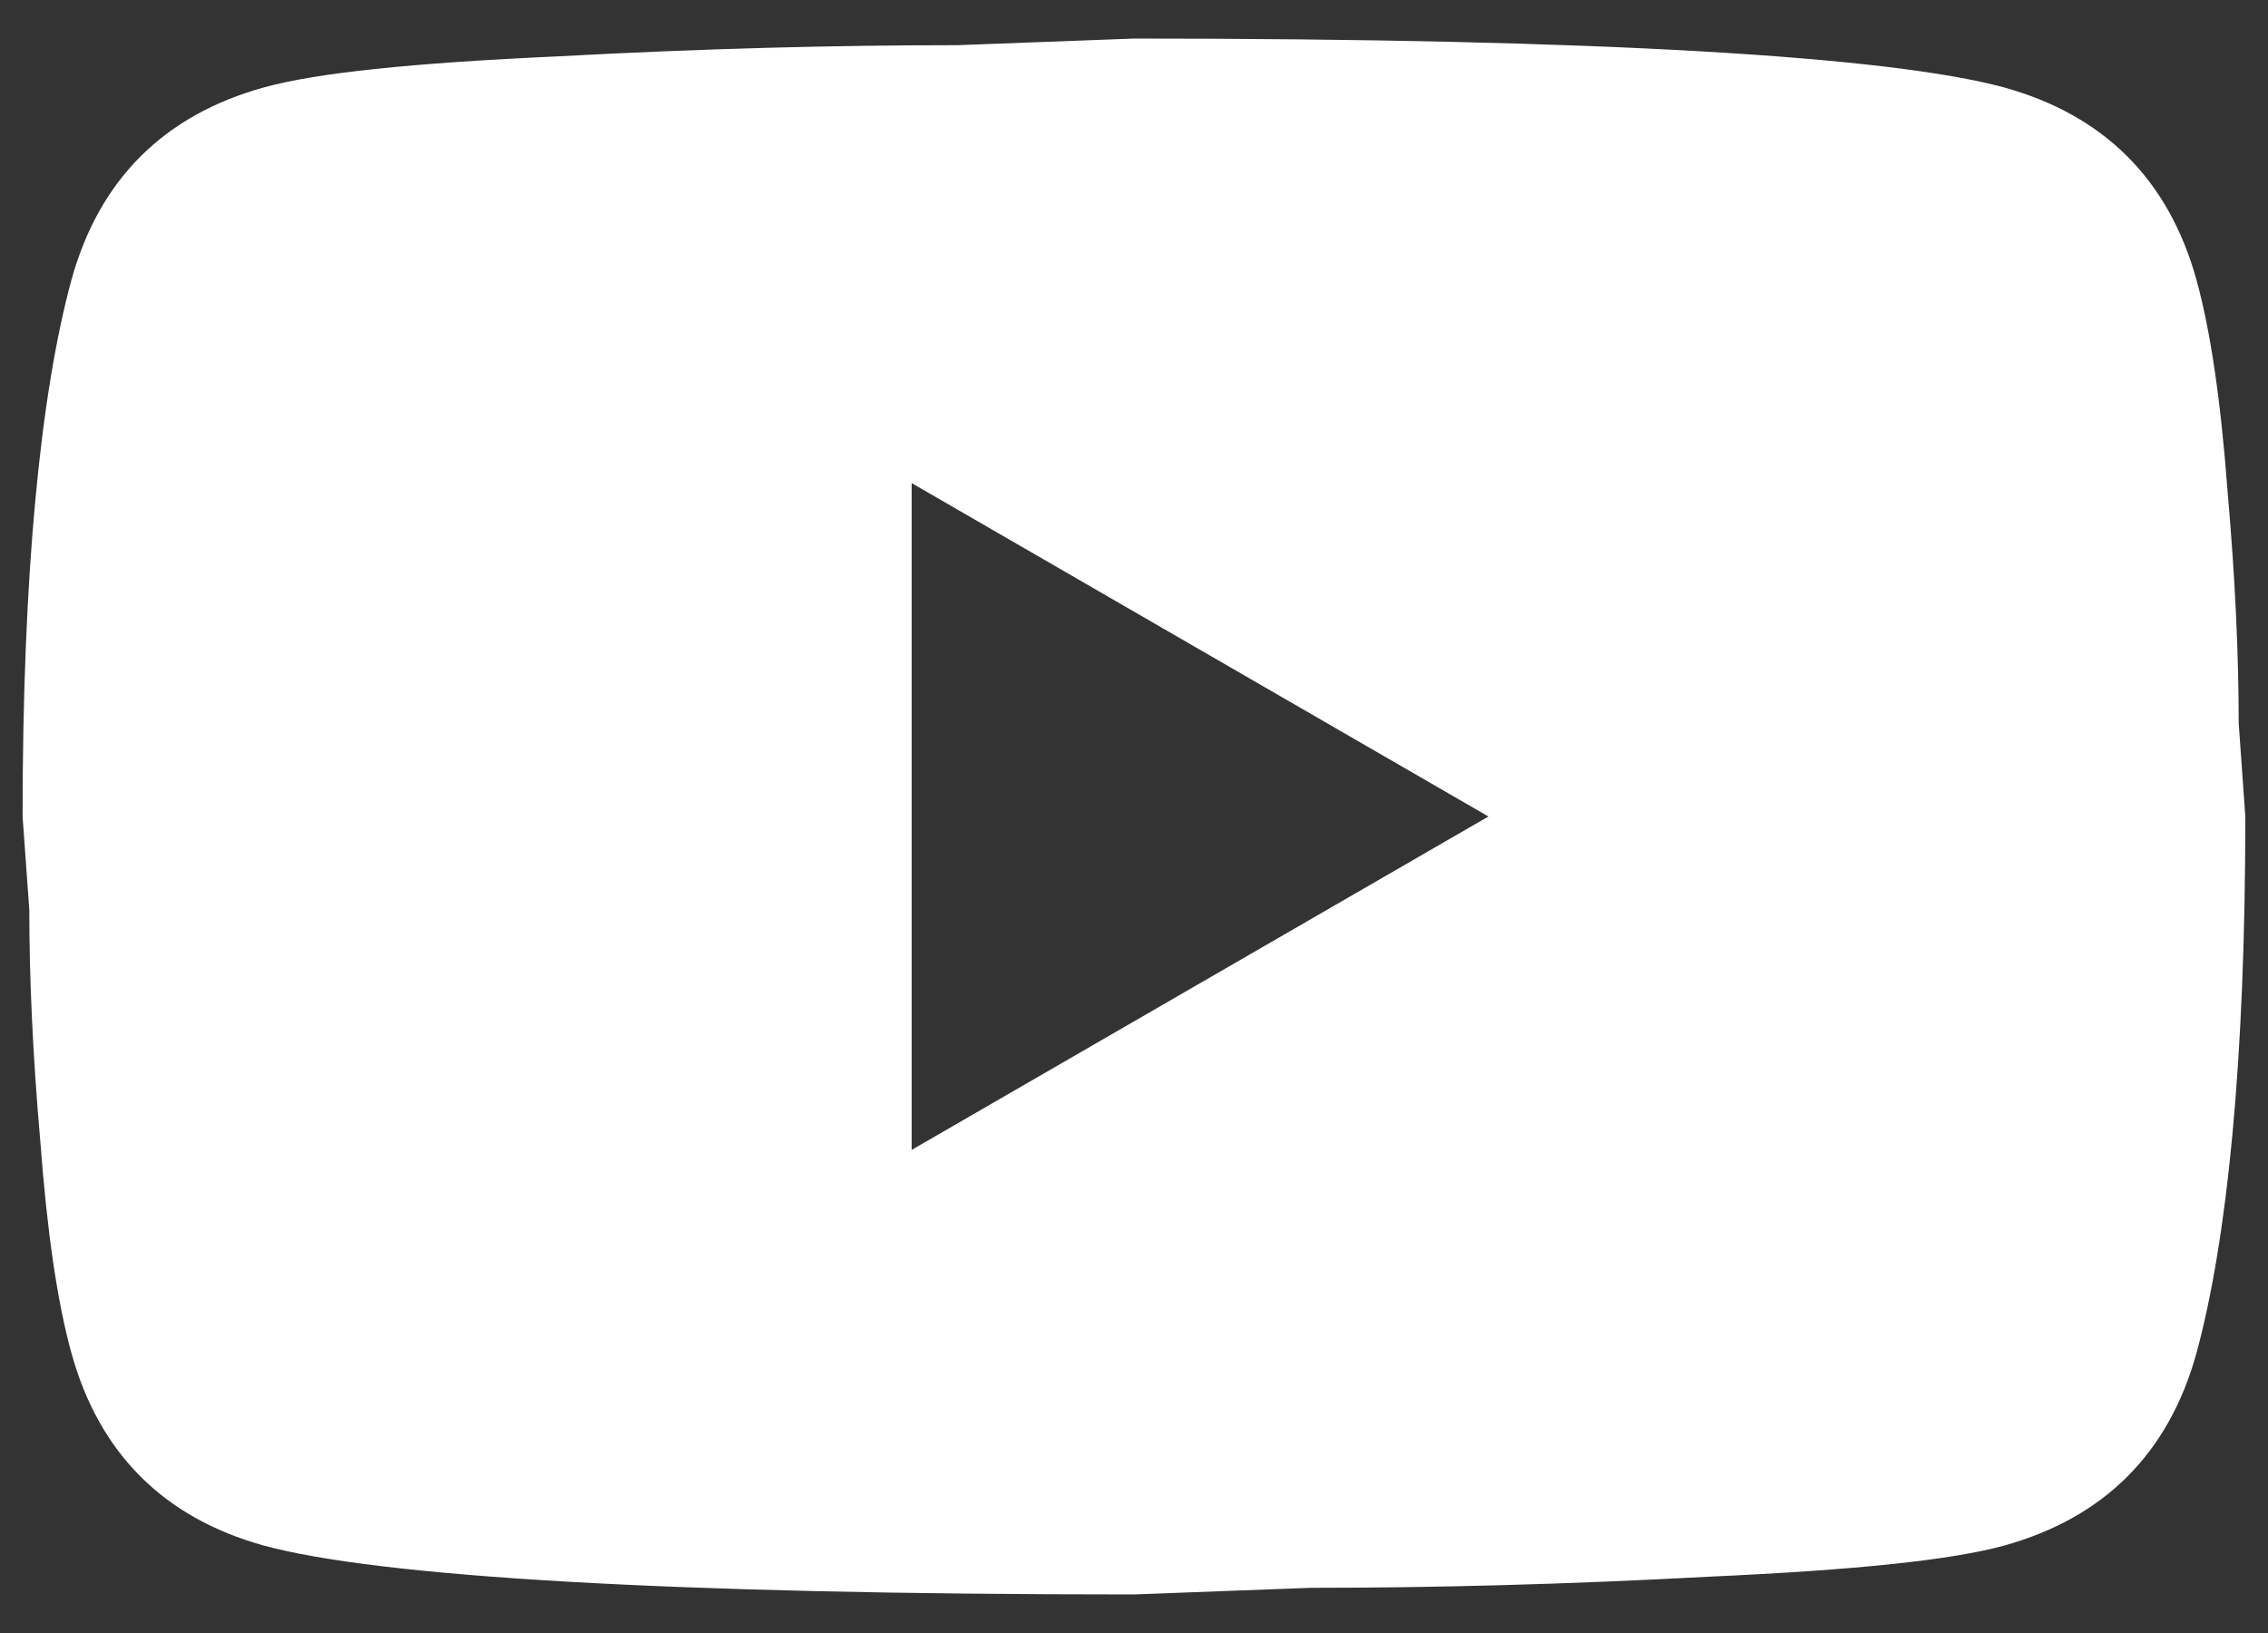 <?xml version="1.0" encoding="UTF-8"?> <svg xmlns="http://www.w3.org/2000/svg" width="25" height="18" viewBox="0 0 25 18" fill="none"><rect x="0" y="0" width="25" height="18" fill="#333333" stroke="none"/><path d="M10.049 12.675L16.407 9L10.049 5.325V12.675ZM24.211 3.083C24.37 3.659 24.48 4.43 24.554 5.411C24.64 6.391 24.677 7.236 24.677 7.971L24.75 9C24.75 11.683 24.554 13.655 24.211 14.917C23.905 16.02 23.194 16.73 22.092 17.036C21.516 17.195 20.462 17.306 18.845 17.379C17.253 17.465 15.795 17.502 14.447 17.502L12.499 17.575C7.367 17.575 4.169 17.379 2.907 17.036C1.805 16.73 1.094 16.02 0.788 14.917C0.629 14.341 0.519 13.569 0.445 12.589C0.359 11.609 0.323 10.764 0.323 10.029L0.249 9C0.249 6.317 0.445 4.345 0.788 3.083C1.094 1.98 1.805 1.27 2.907 0.964C3.483 0.804 4.537 0.694 6.154 0.621C7.746 0.535 9.204 0.498 10.552 0.498L12.499 0.425C17.633 0.425 20.83 0.621 22.092 0.964C23.194 1.27 23.905 1.98 24.211 3.083Z" fill="white"></path></svg> 